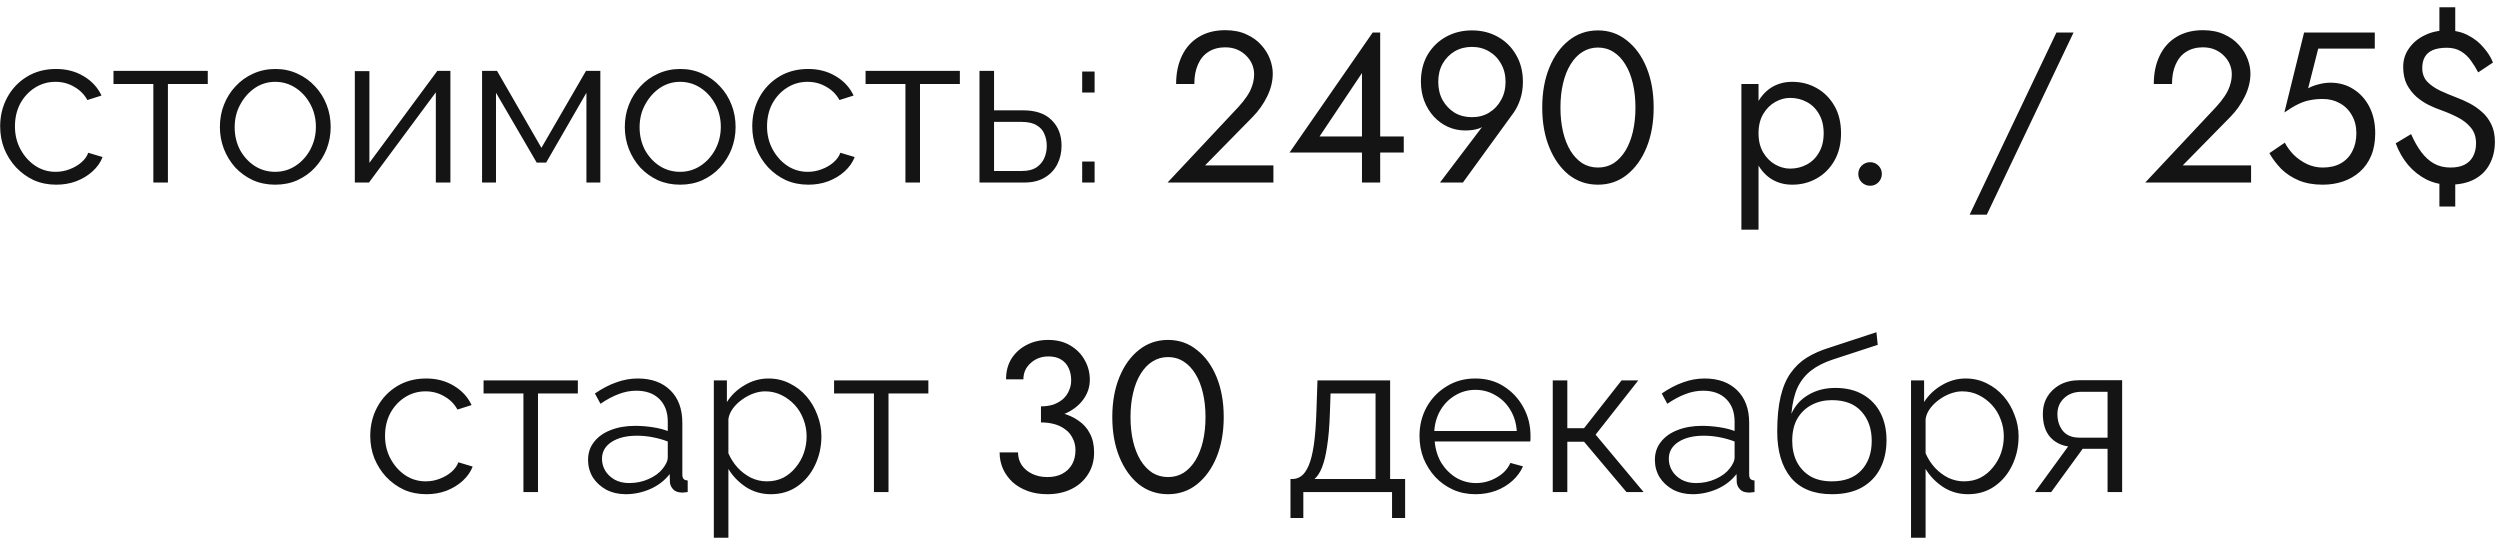 <?xml version="1.0" encoding="UTF-8"?> <svg xmlns="http://www.w3.org/2000/svg" width="315" height="68" viewBox="0 0 315 68" fill="none"> <path d="M7.094 23.27C6.068 23.27 5.123 23.081 4.259 22.703C3.413 22.307 2.666 21.767 2.018 21.083C1.388 20.399 0.893 19.616 0.533 18.734C0.191 17.852 0.02 16.916 0.02 15.926C0.02 14.594 0.317 13.379 0.911 12.281C1.505 11.183 2.333 10.31 3.395 9.662C4.457 9.014 5.681 8.69 7.067 8.69C8.381 8.69 9.542 8.996 10.55 9.608C11.558 10.202 12.305 11.012 12.791 12.038L11.009 12.605C10.613 11.885 10.055 11.327 9.335 10.931C8.633 10.517 7.85 10.31 6.986 10.31C6.05 10.31 5.195 10.553 4.421 11.039C3.647 11.525 3.026 12.191 2.558 13.037C2.108 13.883 1.883 14.846 1.883 15.926C1.883 16.988 2.117 17.951 2.585 18.815C3.053 19.679 3.674 20.372 4.448 20.894C5.222 21.398 6.077 21.65 7.013 21.65C7.625 21.65 8.21 21.542 8.768 21.326C9.344 21.11 9.839 20.822 10.253 20.462C10.685 20.084 10.973 19.679 11.117 19.247L12.926 19.787C12.674 20.453 12.251 21.056 11.657 21.596C11.081 22.118 10.397 22.532 9.605 22.838C8.831 23.126 7.994 23.27 7.094 23.27ZM19.321 23V10.58H14.299V8.933H26.179V10.58H21.157V23H19.321ZM34.672 23.27C33.664 23.27 32.728 23.081 31.864 22.703C31.018 22.307 30.28 21.776 29.65 21.11C29.038 20.426 28.561 19.652 28.219 18.788C27.877 17.906 27.706 16.979 27.706 16.007C27.706 14.999 27.877 14.063 28.219 13.199C28.561 12.317 29.047 11.543 29.677 10.877C30.307 10.193 31.045 9.662 31.891 9.284C32.755 8.888 33.691 8.69 34.699 8.69C35.707 8.69 36.634 8.888 37.48 9.284C38.326 9.662 39.064 10.193 39.694 10.877C40.324 11.543 40.81 12.317 41.152 13.199C41.494 14.063 41.665 14.999 41.665 16.007C41.665 16.979 41.494 17.906 41.152 18.788C40.81 19.652 40.324 20.426 39.694 21.11C39.082 21.776 38.344 22.307 37.48 22.703C36.634 23.081 35.698 23.27 34.672 23.27ZM29.569 16.034C29.569 17.078 29.794 18.032 30.244 18.896C30.712 19.742 31.333 20.417 32.107 20.921C32.881 21.407 33.736 21.65 34.672 21.65C35.608 21.65 36.463 21.398 37.237 20.894C38.011 20.39 38.632 19.706 39.1 18.842C39.568 17.96 39.802 17.006 39.802 15.98C39.802 14.936 39.568 13.982 39.1 13.118C38.632 12.254 38.011 11.57 37.237 11.066C36.463 10.562 35.608 10.31 34.672 10.31C33.736 10.31 32.881 10.571 32.107 11.093C31.351 11.615 30.739 12.308 30.271 13.172C29.803 14.018 29.569 14.972 29.569 16.034ZM44.708 23V8.96H46.544V20.516L55.103 8.933H56.751V23H54.914V11.633L46.49 23H44.708ZM60.74 23V8.933H62.63L68.219 18.626L73.835 8.933H75.644V23H73.889V11.687L68.813 20.489H67.625L62.495 11.687V23H60.74ZM85.692 23.27C84.684 23.27 83.748 23.081 82.884 22.703C82.038 22.307 81.3 21.776 80.67 21.11C80.058 20.426 79.581 19.652 79.239 18.788C78.897 17.906 78.726 16.979 78.726 16.007C78.726 14.999 78.897 14.063 79.239 13.199C79.581 12.317 80.067 11.543 80.697 10.877C81.327 10.193 82.065 9.662 82.911 9.284C83.775 8.888 84.711 8.69 85.719 8.69C86.727 8.69 87.654 8.888 88.5 9.284C89.346 9.662 90.084 10.193 90.714 10.877C91.344 11.543 91.83 12.317 92.172 13.199C92.514 14.063 92.685 14.999 92.685 16.007C92.685 16.979 92.514 17.906 92.172 18.788C91.83 19.652 91.344 20.426 90.714 21.11C90.102 21.776 89.364 22.307 88.5 22.703C87.654 23.081 86.718 23.27 85.692 23.27ZM80.589 16.034C80.589 17.078 80.814 18.032 81.264 18.896C81.732 19.742 82.353 20.417 83.127 20.921C83.901 21.407 84.756 21.65 85.692 21.65C86.628 21.65 87.483 21.398 88.257 20.894C89.031 20.39 89.652 19.706 90.12 18.842C90.588 17.96 90.822 17.006 90.822 15.98C90.822 14.936 90.588 13.982 90.12 13.118C89.652 12.254 89.031 11.57 88.257 11.066C87.483 10.562 86.628 10.31 85.692 10.31C84.756 10.31 83.901 10.571 83.127 11.093C82.371 11.615 81.759 12.308 81.291 13.172C80.823 14.018 80.589 14.972 80.589 16.034ZM101.858 23.27C100.832 23.27 99.887 23.081 99.023 22.703C98.177 22.307 97.43 21.767 96.782 21.083C96.152 20.399 95.657 19.616 95.297 18.734C94.955 17.852 94.784 16.916 94.784 15.926C94.784 14.594 95.081 13.379 95.675 12.281C96.269 11.183 97.097 10.31 98.159 9.662C99.221 9.014 100.445 8.69 101.831 8.69C103.145 8.69 104.306 8.996 105.314 9.608C106.322 10.202 107.069 11.012 107.555 12.038L105.773 12.605C105.377 11.885 104.819 11.327 104.099 10.931C103.397 10.517 102.614 10.31 101.75 10.31C100.814 10.31 99.959 10.553 99.185 11.039C98.411 11.525 97.79 12.191 97.322 13.037C96.872 13.883 96.647 14.846 96.647 15.926C96.647 16.988 96.881 17.951 97.349 18.815C97.817 19.679 98.438 20.372 99.212 20.894C99.986 21.398 100.841 21.65 101.777 21.65C102.389 21.65 102.974 21.542 103.532 21.326C104.108 21.11 104.603 20.822 105.017 20.462C105.449 20.084 105.737 19.679 105.881 19.247L107.69 19.787C107.438 20.453 107.015 21.056 106.421 21.596C105.845 22.118 105.161 22.532 104.369 22.838C103.595 23.126 102.758 23.27 101.858 23.27ZM114.084 23V10.58H109.062V8.933H120.942V10.58H115.92V23H114.084ZM123.415 23V8.933H125.251V13.901H128.896C130.498 13.901 131.704 14.315 132.514 15.143C133.342 15.953 133.756 17.024 133.756 18.356C133.756 19.22 133.576 20.003 133.216 20.705C132.856 21.407 132.325 21.965 131.623 22.379C130.939 22.793 130.075 23 129.031 23H123.415ZM125.251 21.542H128.788C129.526 21.542 130.12 21.398 130.57 21.11C131.02 20.804 131.353 20.417 131.569 19.949C131.785 19.463 131.893 18.941 131.893 18.383C131.893 17.843 131.794 17.348 131.596 16.898C131.416 16.43 131.092 16.061 130.624 15.791C130.174 15.503 129.544 15.359 128.734 15.359H125.251V21.542ZM136.355 11.66V9.014H137.921V11.66H136.355ZM136.355 23V20.354H137.921V23H136.355ZM147.111 23L156.048 13.469C156.462 13.019 156.813 12.578 157.101 12.146C157.407 11.696 157.632 11.246 157.776 10.796C157.938 10.328 158.019 9.842 158.019 9.338C158.019 8.924 157.938 8.519 157.776 8.123C157.614 7.727 157.371 7.367 157.047 7.043C156.741 6.719 156.363 6.458 155.913 6.26C155.463 6.062 154.95 5.963 154.374 5.963C153.564 5.963 152.862 6.152 152.268 6.53C151.692 6.89 151.251 7.421 150.945 8.123C150.639 8.807 150.486 9.626 150.486 10.58H148.191C148.191 9.23 148.434 8.051 148.92 7.043C149.406 6.017 150.108 5.225 151.026 4.667C151.962 4.091 153.078 3.803 154.374 3.803C155.418 3.803 156.318 3.983 157.074 4.343C157.83 4.685 158.451 5.135 158.937 5.693C159.423 6.233 159.783 6.818 160.017 7.448C160.251 8.078 160.368 8.681 160.368 9.257C160.368 10.229 160.134 11.192 159.666 12.146C159.198 13.1 158.595 13.955 157.857 14.711L151.836 20.84H160.449V23H147.111ZM162.483 19.22L172.959 4.1H173.904V23H171.609V18.248V17.951V9.203L166.263 17.195H172.554H173.013H176.874V19.22H162.483ZM189.699 10.31C189.699 9.446 189.51 8.69 189.132 8.042C188.772 7.376 188.268 6.854 187.62 6.476C186.99 6.098 186.27 5.909 185.46 5.909C184.65 5.909 183.921 6.098 183.273 6.476C182.643 6.854 182.139 7.376 181.761 8.042C181.401 8.69 181.221 9.446 181.221 10.31C181.221 11.174 181.401 11.939 181.761 12.605C182.139 13.271 182.643 13.802 183.273 14.198C183.921 14.576 184.65 14.765 185.46 14.765C186.27 14.765 186.99 14.576 187.62 14.198C188.268 13.802 188.772 13.271 189.132 12.605C189.51 11.939 189.699 11.174 189.699 10.31ZM184.326 23H181.437L187.35 15.197L187.512 15.332C187.152 15.782 186.729 16.079 186.243 16.223C185.775 16.367 185.235 16.439 184.623 16.439C183.849 16.439 183.12 16.286 182.436 15.98C181.77 15.674 181.176 15.242 180.654 14.684C180.15 14.126 179.754 13.478 179.466 12.74C179.178 11.984 179.034 11.174 179.034 10.31C179.034 9.014 179.313 7.88 179.871 6.908C180.447 5.936 181.221 5.18 182.193 4.64C183.165 4.1 184.254 3.83 185.46 3.83C186.684 3.83 187.773 4.1 188.727 4.64C189.699 5.18 190.464 5.936 191.022 6.908C191.598 7.88 191.886 9.014 191.886 10.31C191.886 11.084 191.778 11.804 191.562 12.47C191.346 13.136 191.058 13.721 190.698 14.225L184.326 23ZM196.616 13.55C196.616 14.648 196.724 15.665 196.94 16.601C197.156 17.519 197.471 18.32 197.885 19.004C198.299 19.67 198.794 20.192 199.37 20.57C199.964 20.93 200.621 21.11 201.341 21.11C202.079 21.11 202.736 20.93 203.312 20.57C203.888 20.192 204.383 19.67 204.797 19.004C205.211 18.32 205.526 17.519 205.742 16.601C205.958 15.665 206.066 14.648 206.066 13.55C206.066 12.452 205.958 11.444 205.742 10.526C205.526 9.59 205.211 8.789 204.797 8.123C204.383 7.439 203.888 6.917 203.312 6.557C202.736 6.179 202.079 5.99 201.341 5.99C200.621 5.99 199.964 6.179 199.37 6.557C198.794 6.917 198.299 7.439 197.885 8.123C197.471 8.789 197.156 9.59 196.94 10.526C196.724 11.444 196.616 12.452 196.616 13.55ZM194.321 13.55C194.321 11.66 194.618 9.986 195.212 8.528C195.806 7.07 196.625 5.927 197.669 5.099C198.731 4.253 199.955 3.83 201.341 3.83C202.727 3.83 203.942 4.253 204.986 5.099C206.048 5.927 206.876 7.07 207.47 8.528C208.064 9.986 208.361 11.66 208.361 13.55C208.361 15.44 208.064 17.114 207.47 18.572C206.876 20.03 206.048 21.182 204.986 22.028C203.942 22.856 202.727 23.27 201.341 23.27C199.955 23.27 198.731 22.856 197.669 22.028C196.625 21.182 195.806 20.03 195.212 18.572C194.618 17.114 194.321 15.44 194.321 13.55ZM221.575 28.94H219.415V10.58H221.575V28.94ZM231.97 16.79C231.97 18.122 231.691 19.274 231.133 20.246C230.575 21.218 229.828 21.965 228.892 22.487C227.974 23.009 226.948 23.27 225.814 23.27C224.788 23.27 223.879 23.009 223.087 22.487C222.313 21.965 221.701 21.218 221.251 20.246C220.819 19.274 220.603 18.122 220.603 16.79C220.603 15.44 220.819 14.288 221.251 13.334C221.701 12.362 222.313 11.615 223.087 11.093C223.879 10.571 224.788 10.31 225.814 10.31C226.948 10.31 227.974 10.571 228.892 11.093C229.828 11.615 230.575 12.362 231.133 13.334C231.691 14.288 231.97 15.44 231.97 16.79ZM229.783 16.79C229.783 15.836 229.585 15.026 229.189 14.36C228.811 13.694 228.298 13.19 227.65 12.848C227.02 12.506 226.318 12.335 225.544 12.335C224.914 12.335 224.293 12.506 223.681 12.848C223.069 13.19 222.565 13.694 222.169 14.36C221.773 15.026 221.575 15.836 221.575 16.79C221.575 17.744 221.773 18.554 222.169 19.22C222.565 19.886 223.069 20.39 223.681 20.732C224.293 21.074 224.914 21.245 225.544 21.245C226.318 21.245 227.02 21.074 227.65 20.732C228.298 20.39 228.811 19.886 229.189 19.22C229.585 18.554 229.783 17.744 229.783 16.79ZM234.144 21.92C234.144 21.506 234.288 21.155 234.576 20.867C234.882 20.579 235.233 20.435 235.629 20.435C236.043 20.435 236.394 20.579 236.682 20.867C236.97 21.155 237.114 21.506 237.114 21.92C237.114 22.316 236.97 22.667 236.682 22.973C236.394 23.261 236.043 23.405 235.629 23.405C235.233 23.405 234.882 23.261 234.576 22.973C234.288 22.667 234.144 22.316 234.144 21.92ZM259.108 4.1H261.268L250.333 27.05H248.173L259.108 4.1ZM270.298 23L279.235 13.469C279.649 13.019 280 12.578 280.288 12.146C280.594 11.696 280.819 11.246 280.963 10.796C281.125 10.328 281.206 9.842 281.206 9.338C281.206 8.924 281.125 8.519 280.963 8.123C280.801 7.727 280.558 7.367 280.234 7.043C279.928 6.719 279.55 6.458 279.1 6.26C278.65 6.062 278.137 5.963 277.561 5.963C276.751 5.963 276.049 6.152 275.455 6.53C274.879 6.89 274.438 7.421 274.132 8.123C273.826 8.807 273.673 9.626 273.673 10.58H271.378C271.378 9.23 271.621 8.051 272.107 7.043C272.593 6.017 273.295 5.225 274.213 4.667C275.149 4.091 276.265 3.803 277.561 3.803C278.605 3.803 279.505 3.983 280.261 4.343C281.017 4.685 281.638 5.135 282.124 5.693C282.61 6.233 282.97 6.818 283.204 7.448C283.438 8.078 283.555 8.681 283.555 9.257C283.555 10.229 283.321 11.192 282.853 12.146C282.385 13.1 281.782 13.955 281.044 14.711L275.023 20.84H283.636V23H270.298ZM299.278 16.79C299.278 17.87 299.107 18.815 298.765 19.625C298.423 20.435 297.946 21.11 297.334 21.65C296.722 22.19 296.02 22.595 295.228 22.865C294.436 23.135 293.581 23.27 292.663 23.27C291.511 23.27 290.503 23.09 289.639 22.73C288.793 22.37 288.064 21.893 287.452 21.299C286.858 20.687 286.354 20.021 285.94 19.301L287.884 17.978C288.172 18.518 288.55 19.031 289.018 19.517C289.504 19.985 290.062 20.372 290.692 20.678C291.322 20.966 291.979 21.11 292.663 21.11C293.563 21.11 294.328 20.93 294.958 20.57C295.588 20.21 296.065 19.706 296.389 19.058C296.731 18.41 296.902 17.654 296.902 16.79C296.902 15.926 296.713 15.17 296.335 14.522C295.975 13.874 295.471 13.37 294.823 13.01C294.193 12.65 293.473 12.47 292.663 12.47C292.069 12.47 291.52 12.524 291.016 12.632C290.53 12.722 290.035 12.893 289.531 13.145C289.045 13.379 288.478 13.721 287.83 14.171L290.314 4.1H299.224V6.125H292.096L290.827 11.12C291.277 10.886 291.736 10.715 292.204 10.607C292.69 10.481 293.167 10.418 293.635 10.418C294.715 10.418 295.678 10.688 296.524 11.228C297.388 11.768 298.063 12.515 298.549 13.469C299.035 14.423 299.278 15.53 299.278 16.79ZM307.364 0.914H309.362V4.964H307.364V0.914ZM307.364 21.704H309.362V26.024H307.364V21.704ZM312.251 9.122C311.981 8.6 311.675 8.105 311.333 7.637C310.991 7.151 310.577 6.764 310.091 6.476C309.605 6.17 309.011 6.017 308.309 6.017C307.589 6.017 306.995 6.116 306.527 6.314C306.077 6.512 305.744 6.8 305.528 7.178C305.312 7.556 305.204 8.024 305.204 8.582C305.204 9.266 305.411 9.833 305.825 10.283C306.239 10.715 306.779 11.093 307.445 11.417C308.111 11.723 308.822 12.02 309.578 12.308C310.064 12.488 310.586 12.722 311.144 13.01C311.702 13.298 312.224 13.658 312.71 14.09C313.196 14.504 313.592 15.026 313.898 15.656C314.204 16.268 314.357 17.006 314.357 17.87C314.357 18.932 314.132 19.877 313.682 20.705C313.25 21.515 312.611 22.145 311.765 22.595C310.919 23.045 309.866 23.27 308.606 23.27C307.58 23.27 306.626 23.054 305.744 22.622C304.862 22.172 304.088 21.56 303.422 20.786C302.774 20.012 302.252 19.103 301.856 18.059L303.8 16.898C304.178 17.762 304.601 18.509 305.069 19.139C305.537 19.769 306.068 20.255 306.662 20.597C307.274 20.939 307.967 21.11 308.741 21.11C309.461 21.11 310.055 20.993 310.523 20.759C311.009 20.507 311.369 20.156 311.603 19.706C311.855 19.238 311.981 18.689 311.981 18.059C311.981 17.249 311.756 16.583 311.306 16.061C310.874 15.539 310.316 15.107 309.632 14.765C308.966 14.423 308.273 14.126 307.553 13.874C307.085 13.712 306.572 13.496 306.014 13.226C305.474 12.956 304.961 12.614 304.475 12.2C303.989 11.768 303.584 11.246 303.26 10.634C302.954 10.022 302.801 9.284 302.801 8.42C302.801 7.556 303.044 6.782 303.53 6.098C304.016 5.396 304.673 4.847 305.501 4.451C306.329 4.037 307.256 3.83 308.282 3.83C309.308 3.83 310.208 4.037 310.982 4.451C311.756 4.847 312.404 5.36 312.926 5.99C313.466 6.602 313.862 7.232 314.114 7.88L312.251 9.122ZM53.725 62.27C52.699 62.27 51.754 62.081 50.89 61.703C50.044 61.307 49.297 60.767 48.649 60.083C48.019 59.399 47.524 58.616 47.164 57.734C46.822 56.852 46.651 55.916 46.651 54.926C46.651 53.594 46.948 52.379 47.542 51.281C48.136 50.183 48.964 49.31 50.026 48.662C51.088 48.014 52.312 47.69 53.698 47.69C55.012 47.69 56.173 47.996 57.181 48.608C58.189 49.202 58.936 50.012 59.422 51.038L57.64 51.605C57.244 50.885 56.686 50.327 55.966 49.931C55.264 49.517 54.481 49.31 53.617 49.31C52.681 49.31 51.826 49.553 51.052 50.039C50.278 50.525 49.657 51.191 49.189 52.037C48.739 52.883 48.514 53.846 48.514 54.926C48.514 55.988 48.748 56.951 49.216 57.815C49.684 58.679 50.305 59.372 51.079 59.894C51.853 60.398 52.708 60.65 53.644 60.65C54.256 60.65 54.841 60.542 55.399 60.326C55.975 60.11 56.47 59.822 56.884 59.462C57.316 59.084 57.604 58.679 57.748 58.247L59.557 58.787C59.305 59.453 58.882 60.056 58.288 60.596C57.712 61.118 57.028 61.532 56.236 61.838C55.462 62.126 54.625 62.27 53.725 62.27ZM65.951 62V49.58H60.929V47.933H72.809V49.58H67.787V62H65.951ZM74.095 57.95C74.095 57.068 74.347 56.312 74.851 55.682C75.355 55.034 76.048 54.539 76.93 54.197C77.83 53.837 78.865 53.657 80.035 53.657C80.719 53.657 81.43 53.711 82.168 53.819C82.906 53.927 83.563 54.089 84.139 54.305V53.117C84.139 51.929 83.788 50.984 83.086 50.282C82.384 49.58 81.412 49.229 80.17 49.229C79.414 49.229 78.667 49.373 77.929 49.661C77.209 49.931 76.453 50.336 75.661 50.876L74.959 49.58C75.877 48.95 76.777 48.482 77.659 48.176C78.541 47.852 79.441 47.69 80.359 47.69C82.087 47.69 83.455 48.185 84.463 49.175C85.471 50.165 85.975 51.533 85.975 53.279V59.786C85.975 60.038 86.029 60.227 86.137 60.353C86.245 60.461 86.416 60.524 86.65 60.542V62C86.452 62.018 86.281 62.036 86.137 62.054C85.993 62.072 85.885 62.072 85.813 62.054C85.363 62.036 85.021 61.892 84.787 61.622C84.553 61.352 84.427 61.064 84.409 60.758L84.382 59.732C83.752 60.542 82.933 61.172 81.925 61.622C80.917 62.054 79.891 62.27 78.847 62.27C77.947 62.27 77.128 62.081 76.39 61.703C75.67 61.307 75.103 60.785 74.689 60.137C74.293 59.471 74.095 58.742 74.095 57.95ZM83.518 59.03C83.716 58.778 83.869 58.535 83.977 58.301C84.085 58.067 84.139 57.86 84.139 57.68V55.628C83.527 55.394 82.888 55.214 82.222 55.088C81.574 54.962 80.917 54.899 80.251 54.899C78.937 54.899 77.875 55.16 77.065 55.682C76.255 56.204 75.85 56.915 75.85 57.815C75.85 58.337 75.985 58.832 76.255 59.3C76.525 59.75 76.921 60.128 77.443 60.434C77.965 60.722 78.577 60.866 79.279 60.866C80.161 60.866 80.98 60.695 81.736 60.353C82.51 60.011 83.104 59.57 83.518 59.03ZM97.124 62.27C95.954 62.27 94.901 61.964 93.965 61.352C93.047 60.74 92.318 59.984 91.778 59.084V67.751H89.942V47.933H91.589V50.66C92.147 49.778 92.894 49.067 93.83 48.527C94.766 47.969 95.765 47.69 96.827 47.69C97.799 47.69 98.69 47.897 99.5 48.311C100.31 48.707 101.012 49.247 101.606 49.931C102.2 50.615 102.659 51.398 102.983 52.28C103.325 53.144 103.496 54.044 103.496 54.98C103.496 56.294 103.226 57.509 102.686 58.625C102.164 59.723 101.426 60.605 100.472 61.271C99.518 61.937 98.402 62.27 97.124 62.27ZM96.611 60.65C97.385 60.65 98.078 60.497 98.69 60.191C99.302 59.867 99.824 59.435 100.256 58.895C100.706 58.355 101.048 57.752 101.282 57.086C101.516 56.402 101.633 55.7 101.633 54.98C101.633 54.224 101.498 53.504 101.228 52.82C100.976 52.136 100.607 51.533 100.121 51.011C99.635 50.489 99.077 50.075 98.447 49.769C97.817 49.463 97.133 49.31 96.395 49.31C95.927 49.31 95.441 49.4 94.937 49.58C94.433 49.76 93.947 50.021 93.479 50.363C93.029 50.687 92.651 51.056 92.345 51.47C92.039 51.884 91.85 52.325 91.778 52.793V57.113C92.066 57.779 92.453 58.382 92.939 58.922C93.425 59.444 93.983 59.867 94.613 60.191C95.261 60.497 95.927 60.65 96.611 60.65ZM110.116 62V49.58H105.094V47.933H116.974V49.58H111.952V62H110.116ZM131.161 52.685V51.2C131.773 51.2 132.313 51.119 132.781 50.957C133.249 50.777 133.645 50.543 133.969 50.255C134.293 49.949 134.536 49.598 134.698 49.202C134.878 48.806 134.968 48.383 134.968 47.933C134.968 47.339 134.86 46.817 134.644 46.367C134.428 45.899 134.104 45.539 133.672 45.287C133.258 45.035 132.736 44.909 132.106 44.909C131.224 44.909 130.477 45.188 129.865 45.746C129.253 46.286 128.947 46.97 128.947 47.798H126.76C126.76 46.808 126.985 45.944 127.435 45.206C127.903 44.468 128.533 43.892 129.325 43.478C130.135 43.046 131.053 42.83 132.079 42.83C133.159 42.83 134.086 43.064 134.86 43.532C135.652 44 136.255 44.612 136.669 45.368C137.101 46.124 137.317 46.952 137.317 47.852C137.317 48.734 137.056 49.544 136.534 50.282C136.012 51.02 135.292 51.605 134.374 52.037C133.456 52.469 132.385 52.685 131.161 52.685ZM131.971 62.27C131.053 62.27 130.225 62.135 129.487 61.865C128.749 61.595 128.119 61.226 127.597 60.758C127.075 60.272 126.67 59.714 126.382 59.084C126.094 58.436 125.95 57.743 125.95 57.005H128.272C128.272 57.599 128.425 58.13 128.731 58.598C129.055 59.066 129.496 59.435 130.054 59.705C130.612 59.975 131.251 60.11 131.971 60.11C132.691 60.11 133.312 59.975 133.834 59.705C134.374 59.417 134.788 59.021 135.076 58.517C135.364 58.013 135.508 57.419 135.508 56.735C135.508 56.159 135.391 55.655 135.157 55.223C134.941 54.773 134.635 54.404 134.239 54.116C133.843 53.81 133.384 53.585 132.862 53.441C132.34 53.297 131.773 53.225 131.161 53.225V51.74C132.079 51.74 132.934 51.839 133.726 52.037C134.536 52.235 135.247 52.55 135.859 52.982C136.489 53.396 136.975 53.936 137.317 54.602C137.677 55.268 137.857 56.069 137.857 57.005C137.857 58.067 137.596 58.994 137.074 59.786C136.57 60.578 135.877 61.19 134.995 61.622C134.113 62.054 133.105 62.27 131.971 62.27ZM142.444 52.55C142.444 53.648 142.552 54.665 142.768 55.601C142.984 56.519 143.299 57.32 143.713 58.004C144.127 58.67 144.622 59.192 145.198 59.57C145.792 59.93 146.449 60.11 147.169 60.11C147.907 60.11 148.564 59.93 149.14 59.57C149.716 59.192 150.211 58.67 150.625 58.004C151.039 57.32 151.354 56.519 151.57 55.601C151.786 54.665 151.894 53.648 151.894 52.55C151.894 51.452 151.786 50.444 151.57 49.526C151.354 48.59 151.039 47.789 150.625 47.123C150.211 46.439 149.716 45.917 149.14 45.557C148.564 45.179 147.907 44.99 147.169 44.99C146.449 44.99 145.792 45.179 145.198 45.557C144.622 45.917 144.127 46.439 143.713 47.123C143.299 47.789 142.984 48.59 142.768 49.526C142.552 50.444 142.444 51.452 142.444 52.55ZM140.149 52.55C140.149 50.66 140.446 48.986 141.04 47.528C141.634 46.07 142.453 44.927 143.497 44.099C144.559 43.253 145.783 42.83 147.169 42.83C148.555 42.83 149.77 43.253 150.814 44.099C151.876 44.927 152.704 46.07 153.298 47.528C153.892 48.986 154.189 50.66 154.189 52.55C154.189 54.44 153.892 56.114 153.298 57.572C152.704 59.03 151.876 60.182 150.814 61.028C149.77 61.856 148.555 62.27 147.169 62.27C145.783 62.27 144.559 61.856 143.497 61.028C142.453 60.182 141.634 59.03 141.04 57.572C140.446 56.114 140.149 54.44 140.149 52.55ZM162.6 65.267V60.353H162.843C163.257 60.353 163.635 60.227 163.977 59.975C164.319 59.723 164.625 59.282 164.895 58.652C165.165 58.022 165.381 57.158 165.543 56.06C165.705 54.944 165.813 53.54 165.867 51.848L166.002 47.933H175.155V60.353H177.045V65.267H175.398V62H164.22V65.267H162.6ZM165.624 60.353H173.319V49.58H167.649L167.568 52.01C167.514 53.684 167.397 55.088 167.217 56.222C167.055 57.338 166.839 58.229 166.569 58.895C166.317 59.543 166.002 60.029 165.624 60.353ZM185.903 62.27C184.895 62.27 183.959 62.081 183.095 61.703C182.231 61.307 181.484 60.776 180.854 60.11C180.224 59.426 179.729 58.643 179.369 57.761C179.027 56.879 178.856 55.934 178.856 54.926C178.856 53.612 179.153 52.406 179.747 51.308C180.359 50.21 181.196 49.337 182.258 48.689C183.32 48.023 184.526 47.69 185.876 47.69C187.262 47.69 188.468 48.023 189.494 48.689C190.538 49.355 191.357 50.237 191.951 51.335C192.545 52.415 192.842 53.603 192.842 54.899C192.842 55.043 192.842 55.187 192.842 55.331C192.842 55.457 192.833 55.556 192.815 55.628H180.773C180.863 56.636 181.142 57.536 181.61 58.328C182.096 59.102 182.717 59.723 183.473 60.191C184.247 60.641 185.084 60.866 185.984 60.866C186.902 60.866 187.766 60.632 188.576 60.164C189.404 59.696 189.98 59.084 190.304 58.328L191.897 58.76C191.609 59.426 191.168 60.029 190.574 60.569C189.98 61.109 189.278 61.532 188.468 61.838C187.676 62.126 186.821 62.27 185.903 62.27ZM180.719 54.305H191.114C191.042 53.279 190.763 52.379 190.277 51.605C189.809 50.831 189.188 50.228 188.414 49.796C187.658 49.346 186.821 49.121 185.903 49.121C184.985 49.121 184.148 49.346 183.392 49.796C182.636 50.228 182.015 50.84 181.529 51.632C181.061 52.406 180.791 53.297 180.719 54.305ZM195.647 62V47.933H197.483V53.954H199.589L204.314 47.933H206.42L201.047 54.764L207.095 62H204.935L199.589 55.655H197.483V62H195.647ZM208.515 57.95C208.515 57.068 208.767 56.312 209.271 55.682C209.775 55.034 210.468 54.539 211.35 54.197C212.25 53.837 213.285 53.657 214.455 53.657C215.139 53.657 215.85 53.711 216.588 53.819C217.326 53.927 217.983 54.089 218.559 54.305V53.117C218.559 51.929 218.208 50.984 217.506 50.282C216.804 49.58 215.832 49.229 214.59 49.229C213.834 49.229 213.087 49.373 212.349 49.661C211.629 49.931 210.873 50.336 210.081 50.876L209.379 49.58C210.297 48.95 211.197 48.482 212.079 48.176C212.961 47.852 213.861 47.69 214.779 47.69C216.507 47.69 217.875 48.185 218.883 49.175C219.891 50.165 220.395 51.533 220.395 53.279V59.786C220.395 60.038 220.449 60.227 220.557 60.353C220.665 60.461 220.836 60.524 221.07 60.542V62C220.872 62.018 220.701 62.036 220.557 62.054C220.413 62.072 220.305 62.072 220.233 62.054C219.783 62.036 219.441 61.892 219.207 61.622C218.973 61.352 218.847 61.064 218.829 60.758L218.802 59.732C218.172 60.542 217.353 61.172 216.345 61.622C215.337 62.054 214.311 62.27 213.267 62.27C212.367 62.27 211.548 62.081 210.81 61.703C210.09 61.307 209.523 60.785 209.109 60.137C208.713 59.471 208.515 58.742 208.515 57.95ZM217.938 59.03C218.136 58.778 218.289 58.535 218.397 58.301C218.505 58.067 218.559 57.86 218.559 57.68V55.628C217.947 55.394 217.308 55.214 216.642 55.088C215.994 54.962 215.337 54.899 214.671 54.899C213.357 54.899 212.295 55.16 211.485 55.682C210.675 56.204 210.27 56.915 210.27 57.815C210.27 58.337 210.405 58.832 210.675 59.3C210.945 59.75 211.341 60.128 211.863 60.434C212.385 60.722 212.997 60.866 213.699 60.866C214.581 60.866 215.4 60.695 216.156 60.353C216.93 60.011 217.524 59.57 217.938 59.03ZM230.815 62.27C228.547 62.27 226.828 61.577 225.658 60.191C224.506 58.787 223.93 56.852 223.93 54.386C223.93 52.64 224.074 51.164 224.362 49.958C224.65 48.752 225.073 47.762 225.631 46.988C226.189 46.196 226.873 45.548 227.683 45.044C228.511 44.54 229.456 44.126 230.518 43.802L236.431 41.858L236.593 43.451L230.896 45.314C229.816 45.674 228.916 46.133 228.196 46.691C227.476 47.249 226.909 47.96 226.495 48.824C226.099 49.67 225.838 50.777 225.712 52.145C226.18 51.101 226.9 50.3 227.872 49.742C228.844 49.166 229.969 48.878 231.247 48.878C232.615 48.878 233.776 49.157 234.73 49.715C235.702 50.273 236.44 51.047 236.944 52.037C237.448 53.027 237.7 54.17 237.7 55.466C237.7 56.834 237.43 58.031 236.89 59.057C236.368 60.065 235.594 60.857 234.568 61.433C233.56 61.991 232.309 62.27 230.815 62.27ZM230.815 60.65C232.417 60.65 233.65 60.191 234.514 59.273C235.396 58.337 235.837 57.095 235.837 55.547C235.837 54.035 235.405 52.802 234.541 51.848C233.695 50.894 232.453 50.417 230.815 50.417C229.879 50.417 229.033 50.615 228.277 51.011C227.521 51.407 226.918 51.983 226.468 52.739C226.036 53.495 225.82 54.431 225.82 55.547C225.82 56.519 226.009 57.392 226.387 58.166C226.783 58.94 227.35 59.552 228.088 60.002C228.826 60.434 229.735 60.65 230.815 60.65ZM247.971 62.27C246.801 62.27 245.748 61.964 244.812 61.352C243.894 60.74 243.165 59.984 242.625 59.084V67.751H240.789V47.933H242.436V50.66C242.994 49.778 243.741 49.067 244.677 48.527C245.613 47.969 246.612 47.69 247.674 47.69C248.646 47.69 249.537 47.897 250.347 48.311C251.157 48.707 251.859 49.247 252.453 49.931C253.047 50.615 253.506 51.398 253.83 52.28C254.172 53.144 254.343 54.044 254.343 54.98C254.343 56.294 254.073 57.509 253.533 58.625C253.011 59.723 252.273 60.605 251.319 61.271C250.365 61.937 249.249 62.27 247.971 62.27ZM247.458 60.65C248.232 60.65 248.925 60.497 249.537 60.191C250.149 59.867 250.671 59.435 251.103 58.895C251.553 58.355 251.895 57.752 252.129 57.086C252.363 56.402 252.48 55.7 252.48 54.98C252.48 54.224 252.345 53.504 252.075 52.82C251.823 52.136 251.454 51.533 250.968 51.011C250.482 50.489 249.924 50.075 249.294 49.769C248.664 49.463 247.98 49.31 247.242 49.31C246.774 49.31 246.288 49.4 245.784 49.58C245.28 49.76 244.794 50.021 244.326 50.363C243.876 50.687 243.498 51.056 243.192 51.47C242.886 51.884 242.697 52.325 242.625 52.793V57.113C242.913 57.779 243.3 58.382 243.786 58.922C244.272 59.444 244.83 59.867 245.46 60.191C246.108 60.497 246.774 60.65 247.458 60.65ZM256.4 62L260.585 56.249C259.631 56.105 258.857 55.691 258.263 55.007C257.687 54.305 257.399 53.351 257.399 52.145C257.399 51.335 257.588 50.615 257.966 49.985C258.344 49.355 258.875 48.851 259.559 48.473C260.261 48.095 261.08 47.906 262.016 47.906H267.389V62H265.553V56.546H262.421L258.452 62H256.4ZM261.989 55.142H265.553V49.364H262.313C261.377 49.364 260.63 49.634 260.072 50.174C259.514 50.696 259.235 51.362 259.235 52.172C259.235 53 259.46 53.702 259.91 54.278C260.378 54.854 261.071 55.142 261.989 55.142Z" fill="#141414"></path> </svg> 